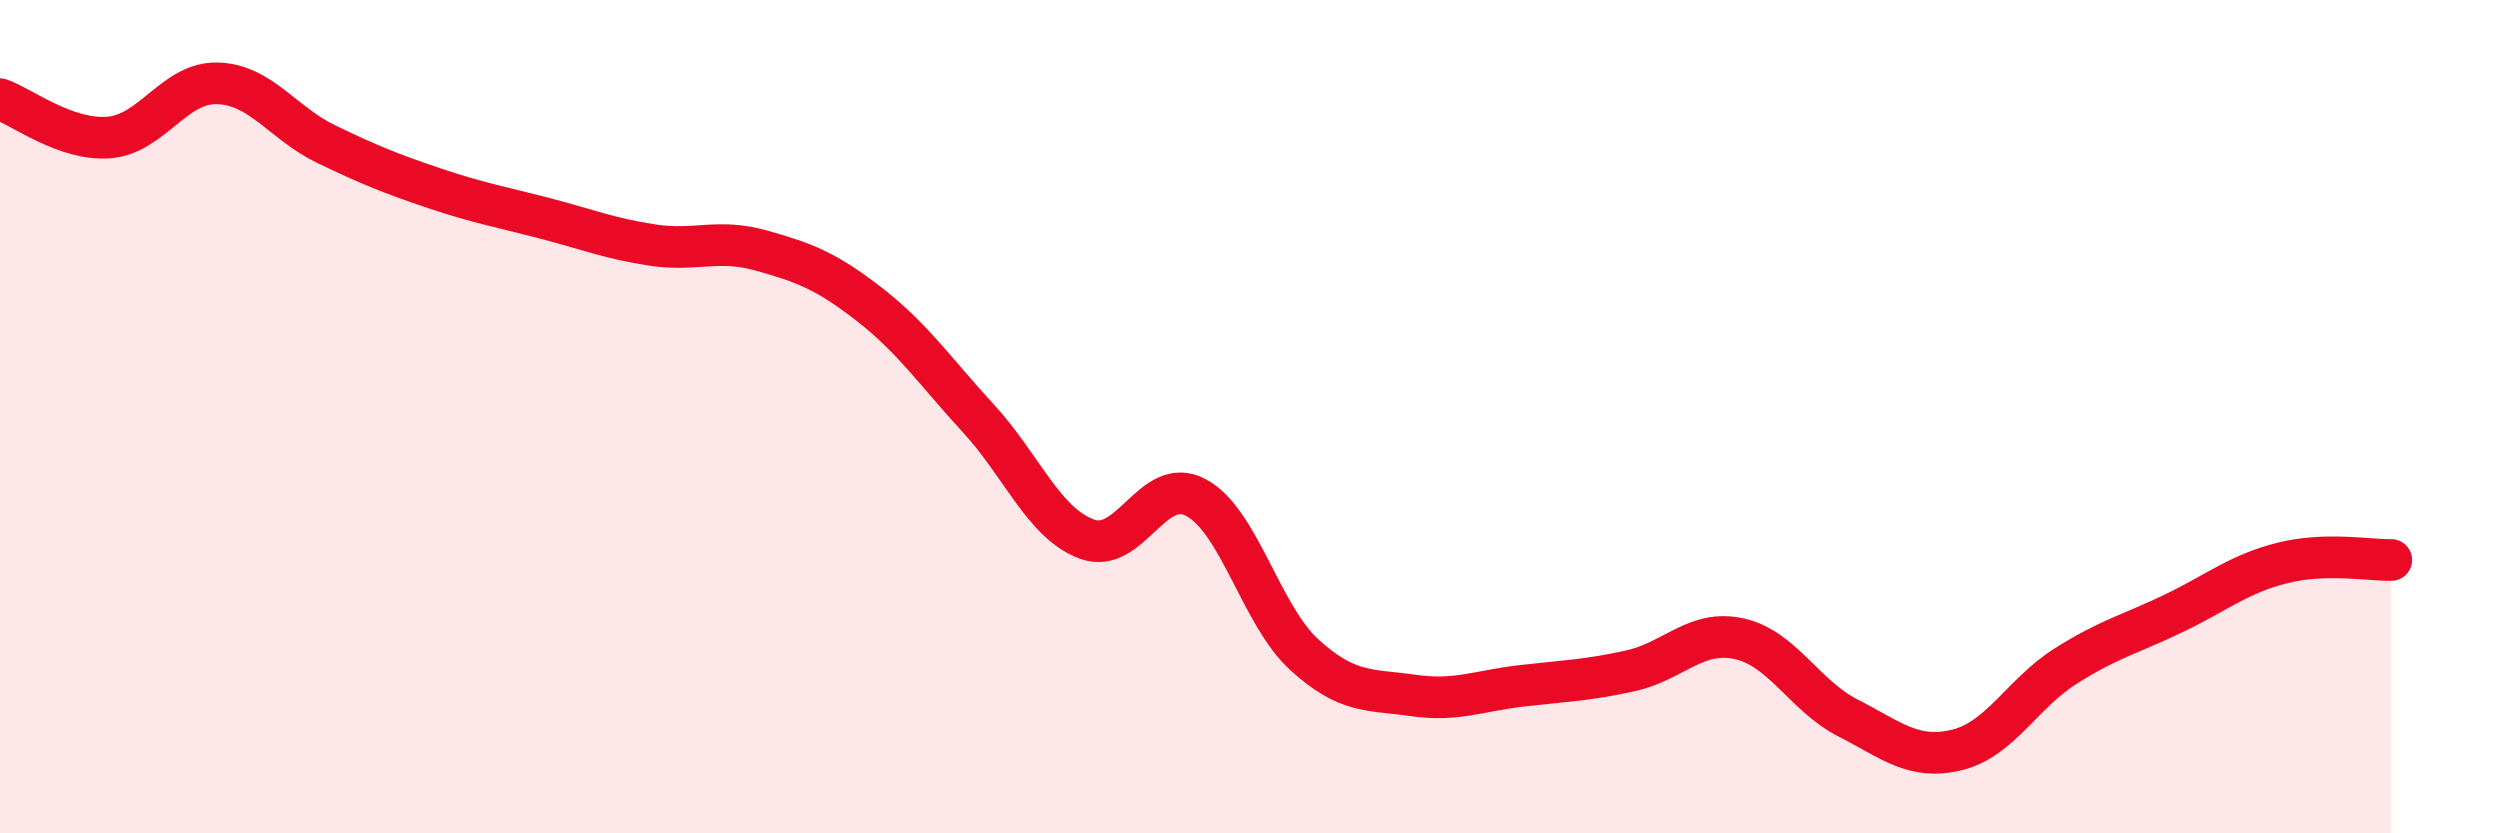 
    <svg width="60" height="20" viewBox="0 0 60 20" xmlns="http://www.w3.org/2000/svg">
      <path
        d="M 0,2.38 C 0.52,2.56 1.57,3.38 2.61,3.3 C 3.65,3.22 4.18,1.97 5.22,2 C 6.26,2.03 6.79,2.96 7.83,3.46 C 8.87,3.96 9.39,4.17 10.43,4.52 C 11.47,4.87 12,4.96 13.04,5.23 C 14.08,5.5 14.61,5.72 15.65,5.88 C 16.69,6.04 17.22,5.72 18.26,6.01 C 19.3,6.3 19.83,6.5 20.87,7.31 C 21.91,8.12 22.44,8.91 23.48,10.04 C 24.52,11.17 25.05,12.56 26.09,12.94 C 27.13,13.32 27.66,11.39 28.7,11.94 C 29.74,12.49 30.26,14.76 31.3,15.71 C 32.34,16.66 32.87,16.54 33.91,16.69 C 34.95,16.84 35.48,16.58 36.52,16.46 C 37.56,16.34 38.09,16.33 39.13,16.1 C 40.17,15.87 40.7,15.1 41.74,15.33 C 42.78,15.56 43.31,16.7 44.35,17.23 C 45.39,17.76 45.92,18.25 46.96,18 C 48,17.75 48.53,16.65 49.57,15.99 C 50.61,15.33 51.13,15.22 52.17,14.72 C 53.21,14.22 53.74,13.77 54.78,13.51 C 55.82,13.25 56.87,13.45 57.39,13.44L57.39 20L0 20Z"
        fill="#EB0A25"
        opacity="0.1"
        stroke-linecap="round"
        stroke-linejoin="round"
      />
      <path
        d="M 0,2.38 C 0.52,2.56 1.57,3.38 2.61,3.3 C 3.65,3.22 4.18,1.97 5.22,2 C 6.26,2.03 6.79,2.96 7.83,3.46 C 8.87,3.96 9.39,4.17 10.43,4.52 C 11.47,4.87 12,4.96 13.04,5.23 C 14.08,5.5 14.61,5.72 15.65,5.88 C 16.69,6.04 17.22,5.72 18.26,6.01 C 19.3,6.3 19.83,6.5 20.87,7.31 C 21.91,8.12 22.44,8.91 23.48,10.04 C 24.52,11.17 25.05,12.56 26.09,12.94 C 27.13,13.32 27.66,11.39 28.7,11.94 C 29.74,12.49 30.26,14.76 31.3,15.71 C 32.34,16.66 32.87,16.54 33.91,16.69 C 34.95,16.84 35.48,16.58 36.52,16.46 C 37.56,16.34 38.09,16.33 39.13,16.1 C 40.17,15.87 40.7,15.1 41.74,15.33 C 42.78,15.56 43.31,16.7 44.35,17.23 C 45.39,17.76 45.92,18.25 46.96,18 C 48,17.75 48.53,16.65 49.57,15.99 C 50.61,15.33 51.13,15.22 52.17,14.72 C 53.21,14.22 53.74,13.77 54.78,13.51 C 55.82,13.25 56.87,13.45 57.39,13.44"
        stroke="#EB0A25"
        stroke-width="1"
        fill="none"
        stroke-linecap="round"
        stroke-linejoin="round"
      />
    </svg>
  